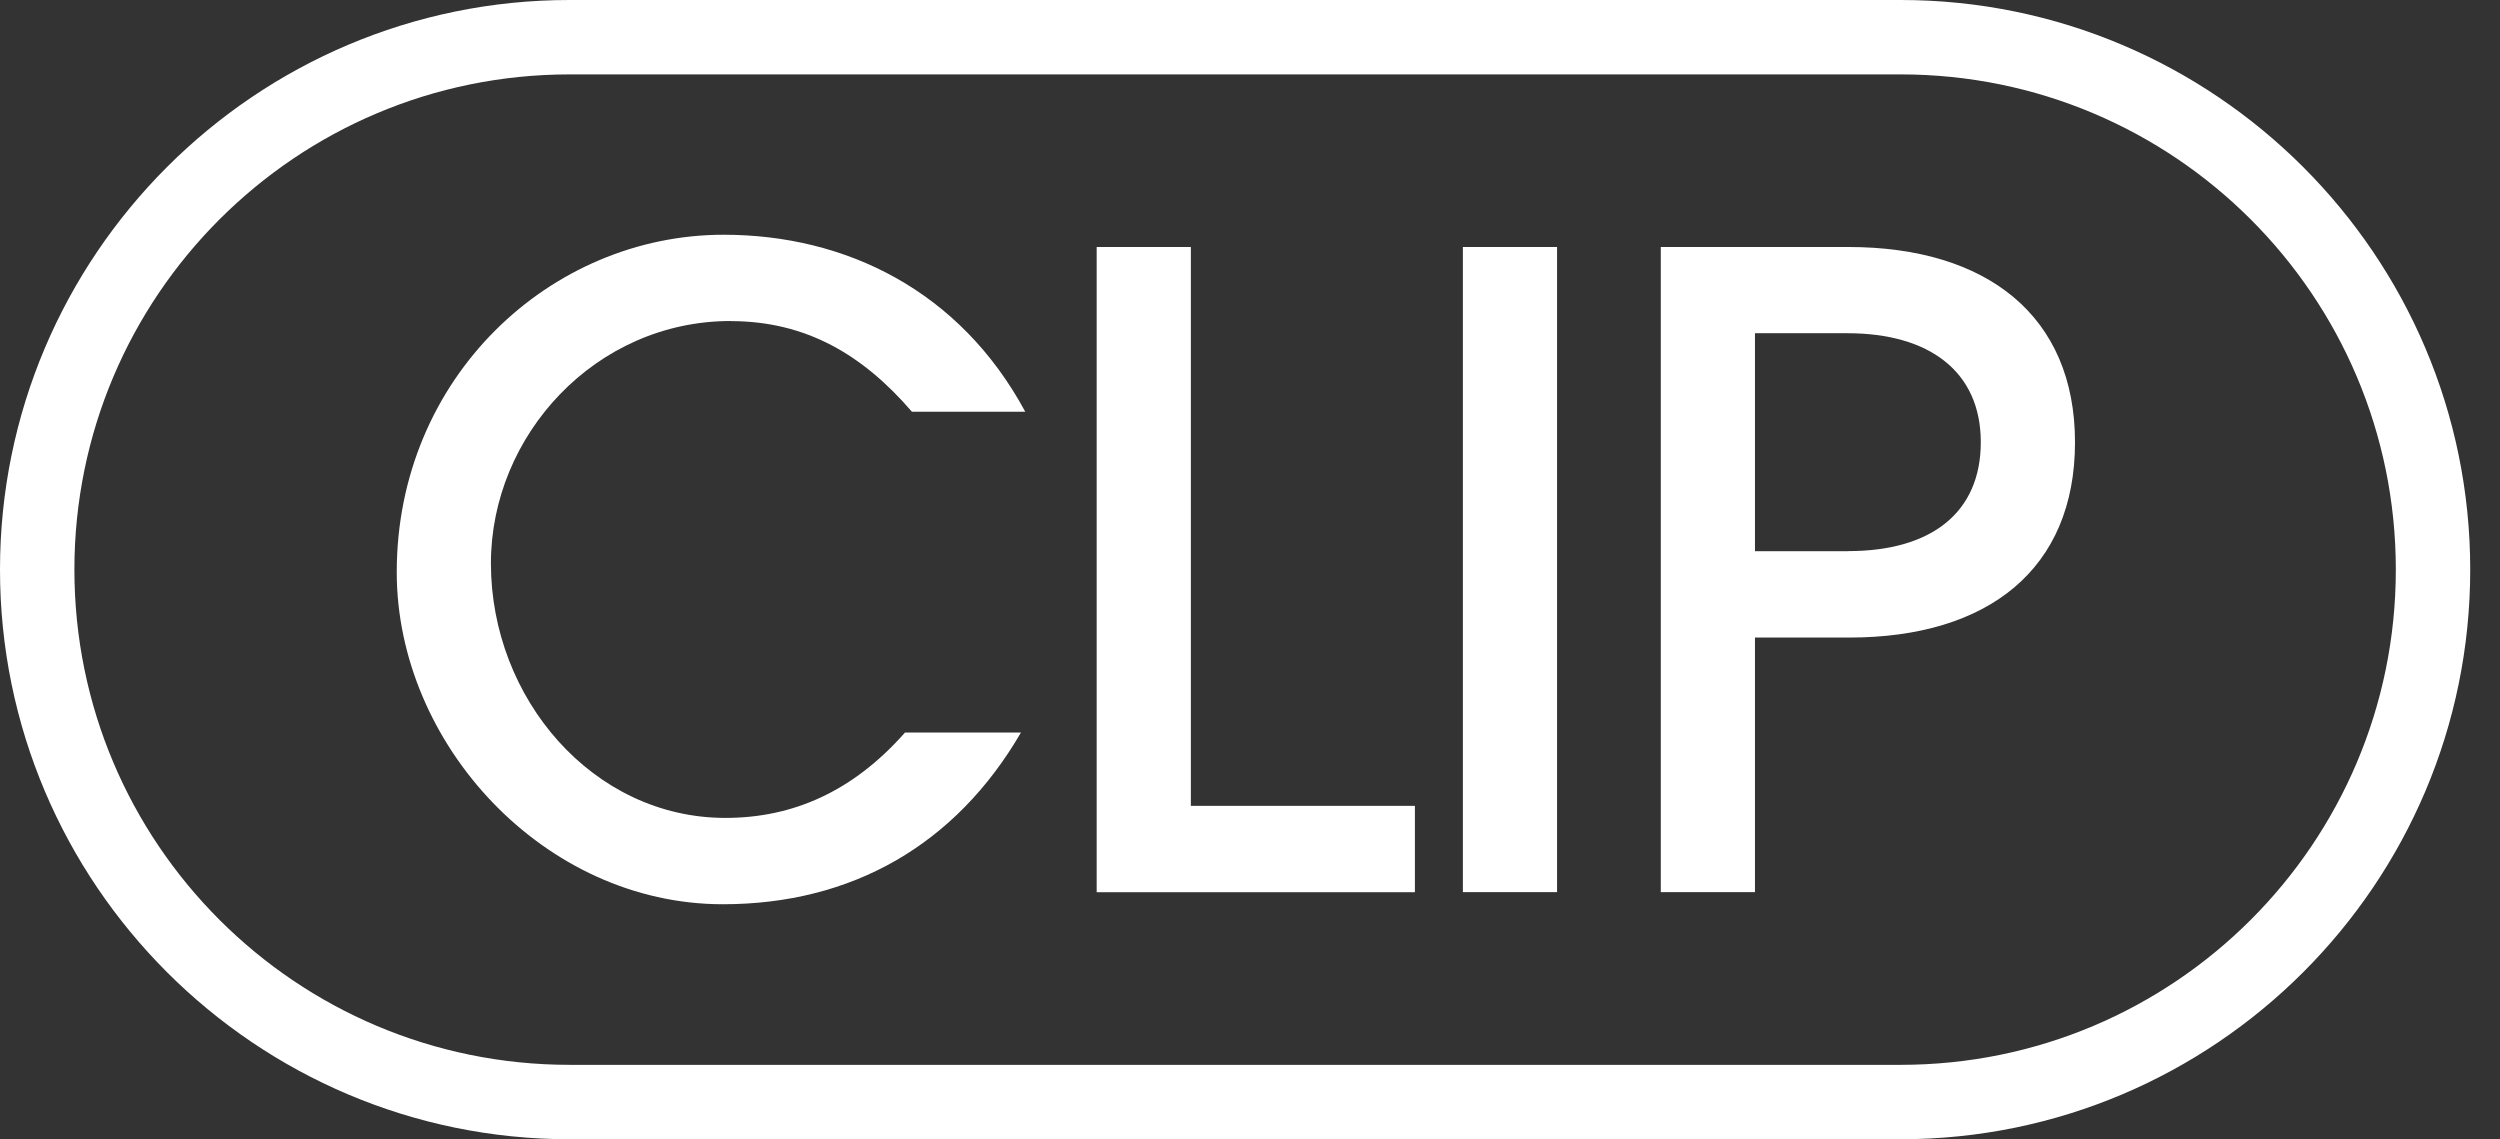 <svg width="79" height="36" viewBox="0 0 79 36" fill="none" xmlns="http://www.w3.org/2000/svg">
<rect x="0" y="0" width="79" height="36" fill="#333333" stroke="none"/>
<g clip-path="url(#clip0_920_72724)">
<path d="M37.631 7.805H34.655V28.194H44.711V25.465H37.631V7.805Z" fill="white"/>
<path d="M23.085 10.147C25.484 10.147 27.274 11.22 28.817 13.011H32.398C30.333 9.182 26.723 7.418 22.867 7.418C17.384 7.418 12.537 11.937 12.537 18.079C12.537 23.506 17.192 28.574 22.841 28.574C26.917 28.574 30.198 26.701 32.263 23.147H28.599C26.947 25.02 25.044 25.846 22.923 25.846C18.735 25.846 15.513 22.07 15.513 17.801C15.513 13.751 18.82 10.144 23.088 10.144L23.085 10.147Z" fill="white"/>
<path d="M49.203 7.805H46.227V28.191H49.203V7.805Z" fill="white"/>
<path d="M58.404 7.805H52.481V28.191H55.457V20.147H58.434C62.841 20.147 65.57 17.97 65.57 13.976C65.57 9.982 62.788 7.805 58.407 7.805H58.404ZM58.404 17.418H55.457V10.53H58.378C60.968 10.53 62.593 11.743 62.593 13.973C62.593 16.203 61.024 17.415 58.404 17.415V17.418Z" fill="white"/>
<path d="M60.059 0H18C8.074 0 0 8.074 0 18C0 27.926 8.074 36 18 36H60.059C69.985 36 78.059 27.926 78.059 18C78.059 8.074 69.982 0 60.059 0ZM60.059 33.649H18C9.357 33.649 2.351 26.643 2.351 18C2.351 9.357 9.357 2.351 18 2.351H60.059C68.702 2.351 75.708 9.357 75.708 18C75.708 26.643 68.702 33.649 60.059 33.649Z" fill="white"/>
</g>
<defs>
<clipPath id="clip0_920_72724">
<rect width="78.059" height="36" fill="white"/>
</clipPath>
</defs>
</svg>
